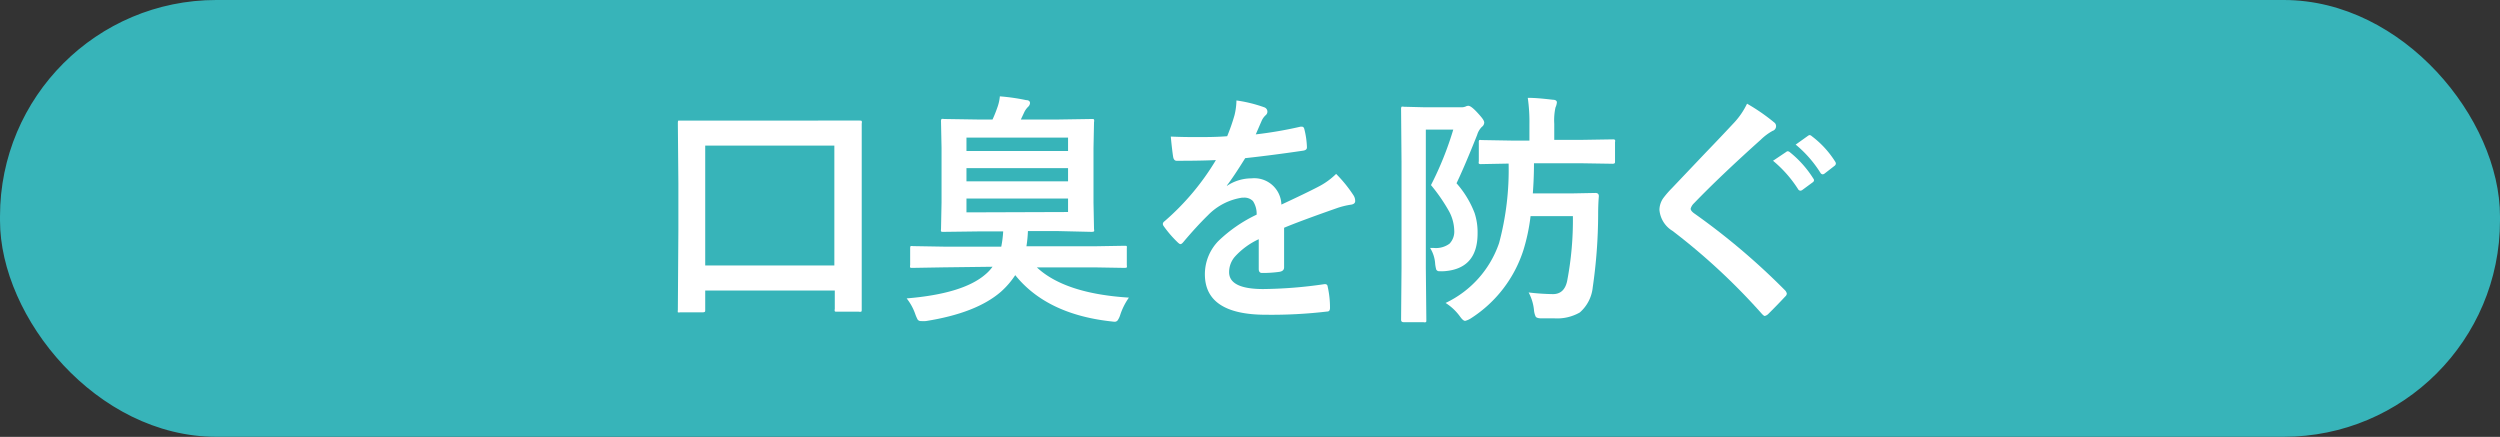<svg xmlns="http://www.w3.org/2000/svg" viewBox="0 0 285.94 49.97"><rect x="0" y="0" width="285.94" height="49.97" fill="#333333" stroke="none"/><defs><style>.cls-1{fill:#37b4b9;stroke:#37b4b9;stroke-miterlimit:10;stroke-width:1.02px;}.cls-2{fill:#fff;}</style></defs><g id="レイヤー_2" data-name="レイヤー 2"><g id="レイヤー_2-2" data-name="レイヤー 2"><rect class="cls-1" x="0.51" y="0.51" width="284.92" height="48.94" rx="24.23"/><path class="cls-2" d="M80.32,35.72H77.79a.44.44,0,0,1-.26,0,.6.6,0,0,1,0-.25l.06-9.24V21l-.06-6.91q0-.26.06-.3s.12,0,.26,0l3.86,0H94.42l3.85,0c.16,0,.25,0,.29.06a.55.55,0,0,1,0,.28l0,6.17v5.93l0,9.16c0,.14,0,.23-.07.26a.58.58,0,0,1-.26,0H95.74c-.15,0-.24,0-.26-.06a.4.4,0,0,1,0-.24V33.23H80.66v2.19c0,.15,0,.23-.07.26A.53.53,0,0,1,80.32,35.72Zm.34-19.07V30.36H95.43V16.65Z"/><path class="cls-2" d="M107.89,30.58l-3.53.06c-.15,0-.24,0-.26-.06a.44.44,0,0,1,0-.25V28.42q0-.23.06-.27a.6.6,0,0,1,.25,0l3.53.06h6.58a12.18,12.18,0,0,0,.22-1.74H111.8l-3.88.05a.54.54,0,0,1-.29-.05.6.6,0,0,1,0-.25l.06-3.07V16.92l-.06-3a.49.49,0,0,1,.06-.31.61.61,0,0,1,.27,0l3.88.06h1.68a13.66,13.66,0,0,0,.54-1.34,5,5,0,0,0,.3-1.31,23.57,23.57,0,0,1,3,.43c.3,0,.45.14.45.34a.66.66,0,0,1-.22.43,2.18,2.18,0,0,0-.45.64l-.38.81H121l3.86-.06c.16,0,.25,0,.27.07a.52.52,0,0,1,0,.28l-.06,3v6.19l.06,3.07a.4.4,0,0,1,0,.25s-.12.05-.27.05L121,26.43h-3.43a14.66,14.66,0,0,1-.17,1.74h7.69l3.54-.06c.14,0,.22,0,.25.06a1,1,0,0,1,0,.25v1.91a.58.58,0,0,1,0,.26s-.1.05-.24.05l-3.54-.06h-6.51q3.21,3,10.53,3.46a7.43,7.43,0,0,0-1,2,2.19,2.19,0,0,1-.31.63.46.46,0,0,1-.37.13l-.53-.06q-7.23-.85-10.79-5.27a9.55,9.55,0,0,1-1.64,1.9c-1.88,1.63-4.73,2.74-8.57,3.35a3.42,3.42,0,0,1-.59,0,.42.42,0,0,1-.37-.18,5.07,5.07,0,0,1-.25-.57,6.1,6.1,0,0,0-1-1.84q6.44-.53,9-2.74a4.68,4.68,0,0,0,.82-.88Zm2.65-14.84v1.53h11.62V15.74Zm0,5h11.62V19.23H110.54Zm11.62,3.51V22.71H110.54v1.58Z"/><path class="cls-2" d="M141.42,11.49a15.85,15.85,0,0,1,3.2.79.52.52,0,0,1,.15.89,1.92,1.92,0,0,0-.48.68l-.18.41-.48,1.11a46.36,46.36,0,0,0,5.11-.88h.17c.14,0,.24.1.28.3a9.55,9.55,0,0,1,.29,2v.08c0,.21-.16.33-.48.37-2.18.32-4.37.61-6.58.85-.92,1.48-1.62,2.52-2.09,3.12l0,.05a5.06,5.06,0,0,1,2.81-.86,3.1,3.1,0,0,1,3.42,3q2.88-1.34,4.14-2a8.21,8.21,0,0,0,2.12-1.51,15.18,15.18,0,0,1,2,2.47A1.17,1.17,0,0,1,155,23c0,.21-.14.34-.42.4a8.89,8.89,0,0,0-1.71.42q-4.14,1.45-6,2.23v4.53c0,.28-.17.45-.53.51a13.76,13.76,0,0,1-2,.13c-.24,0-.37-.15-.37-.45,0-1.61,0-2.75,0-3.41a8.49,8.49,0,0,0-2.73,2,2.7,2.7,0,0,0-.66,1.77c0,1.28,1.3,1.93,3.9,1.93a50.91,50.91,0,0,0,7-.56h.08c.18,0,.28.1.3.31a10.82,10.82,0,0,1,.26,2.3v.1c0,.28-.1.42-.31.42a54.59,54.59,0,0,1-7,.37q-7,0-7-4.63a5.44,5.44,0,0,1,1.56-3.82,16.44,16.44,0,0,1,4.36-3,2.66,2.66,0,0,0-.42-1.55,1.37,1.37,0,0,0-1.1-.39h-.16a6.87,6.87,0,0,0-3.88,2c-.87.85-1.81,1.87-2.81,3.06-.14.17-.25.25-.34.25s-.18-.07-.31-.19a12.74,12.74,0,0,1-1.6-1.85.5.5,0,0,1-.11-.26.4.4,0,0,1,.19-.31,28.74,28.74,0,0,0,5.88-7c-1.3.06-2.8.08-4.49.08-.21,0-.35-.15-.4-.45s-.16-1.13-.27-2.32q1.33.06,2.82.06c1.19,0,2.4,0,3.63-.1a22.42,22.42,0,0,0,.84-2.41A7.54,7.54,0,0,0,141.42,11.49Z"/><path class="cls-2" d="M163.57,28.36H164a2.61,2.61,0,0,0,1.79-.49,2,2,0,0,0,.54-1.53,4.88,4.88,0,0,0-.66-2.29,19.84,19.84,0,0,0-2-2.88,37.24,37.24,0,0,0,2.55-6.35h-3.14V30.61l.06,6c0,.13,0,.22-.07.24a.49.49,0,0,1-.26,0h-2.26c-.2,0-.3-.09-.3-.28l.05-6V18.51l-.05-6a.59.59,0,0,1,.05-.3.51.51,0,0,1,.26,0l2.39.06h4.12a1.29,1.29,0,0,0,.57-.09.71.71,0,0,1,.3-.08c.22,0,.58.28,1.09.84s.73.85.73,1.09a.63.63,0,0,1-.27.48,2.19,2.19,0,0,0-.54.92c-1.19,3-2,4.79-2.36,5.53a11.14,11.14,0,0,1,2.07,3.41A7.09,7.09,0,0,1,169,26.7q0,4.05-3.83,4.32a4.74,4.74,0,0,1-.51,0,.38.38,0,0,1-.39-.19,4.3,4.3,0,0,1-.12-.63A3.84,3.84,0,0,0,163.57,28.36Zm1.77,6.29a11.8,11.8,0,0,0,6.12-6.85,32.3,32.3,0,0,0,1.09-9.09l-3.14.06a.41.41,0,0,1-.27-.06.47.47,0,0,1,0-.25V16.29a.45.45,0,0,1,.05-.27.66.66,0,0,1,.26,0l3.48.06h2V14.19a19.26,19.26,0,0,0-.19-3c.88,0,1.84.1,2.88.22.3,0,.45.13.45.29a1.73,1.73,0,0,1-.16.59,6.92,6.92,0,0,0-.14,1.88V16h2.92l3.75-.06a.42.42,0,0,1,.28.06.44.44,0,0,1,0,.25v2.17c0,.15,0,.24-.06.26a.44.44,0,0,1-.26.05l-3.75-.06h-5.2c0,1.55-.08,2.71-.13,3.45h4.51l2.64-.05c.27,0,.4.12.4.37-.06.69-.08,1.39-.08,2.1a59.18,59.18,0,0,1-.62,8.33,4.4,4.4,0,0,1-1.48,2.87,5.22,5.22,0,0,1-2.93.67q-1,0-1.5,0c-.34,0-.55-.09-.61-.19a2.17,2.17,0,0,1-.2-.77,5.39,5.39,0,0,0-.61-2,26.25,26.25,0,0,0,2.78.19c.86,0,1.4-.49,1.62-1.48a36.89,36.89,0,0,0,.66-7.44h-4.84a21.7,21.7,0,0,1-.81,3.86,14.52,14.52,0,0,1-6,7.82,2.23,2.23,0,0,1-.67.3c-.17,0-.37-.18-.62-.54A6,6,0,0,0,165.34,34.65Z"/><path class="cls-2" d="M199.82,11.86a21.78,21.78,0,0,1,3.1,2.14.51.51,0,0,1,.22.43.56.56,0,0,1-.4.54,6.22,6.22,0,0,0-1.34,1q-4.62,4.14-7.66,7.29a1.36,1.36,0,0,0-.37.61c0,.15.12.32.37.51a78.12,78.12,0,0,1,10.44,8.84.74.74,0,0,1,.19.37.52.52,0,0,1-.19.33c-.75.81-1.4,1.46-1.94,2a.87.87,0,0,1-.39.22c-.08,0-.19-.09-.34-.25a72.46,72.46,0,0,0-10.21-9.48A3.11,3.11,0,0,1,189.8,24a2.4,2.4,0,0,1,.41-1.3,10.61,10.61,0,0,1,1-1.16l3.8-4c1.4-1.45,2.51-2.63,3.35-3.53A8.66,8.66,0,0,0,199.82,11.86Zm3,6.51,1.49-1a.25.25,0,0,1,.17-.07.43.43,0,0,1,.25.12,12.12,12.12,0,0,1,2.67,3,.34.34,0,0,1,.08.19.31.31,0,0,1-.16.25l-1.18.87a.4.4,0,0,1-.22.08.32.32,0,0,1-.26-.17A13.89,13.89,0,0,0,202.77,18.37Zm2.59-1.85,1.4-1a.41.41,0,0,1,.18-.07.47.47,0,0,1,.24.13,10.88,10.88,0,0,1,2.66,2.89.45.45,0,0,1,.09.23.36.36,0,0,1-.17.28l-1.12.87a.42.42,0,0,1-.22.09.33.33,0,0,1-.26-.18A13.42,13.42,0,0,0,205.36,16.52Z"/></g></g></svg>